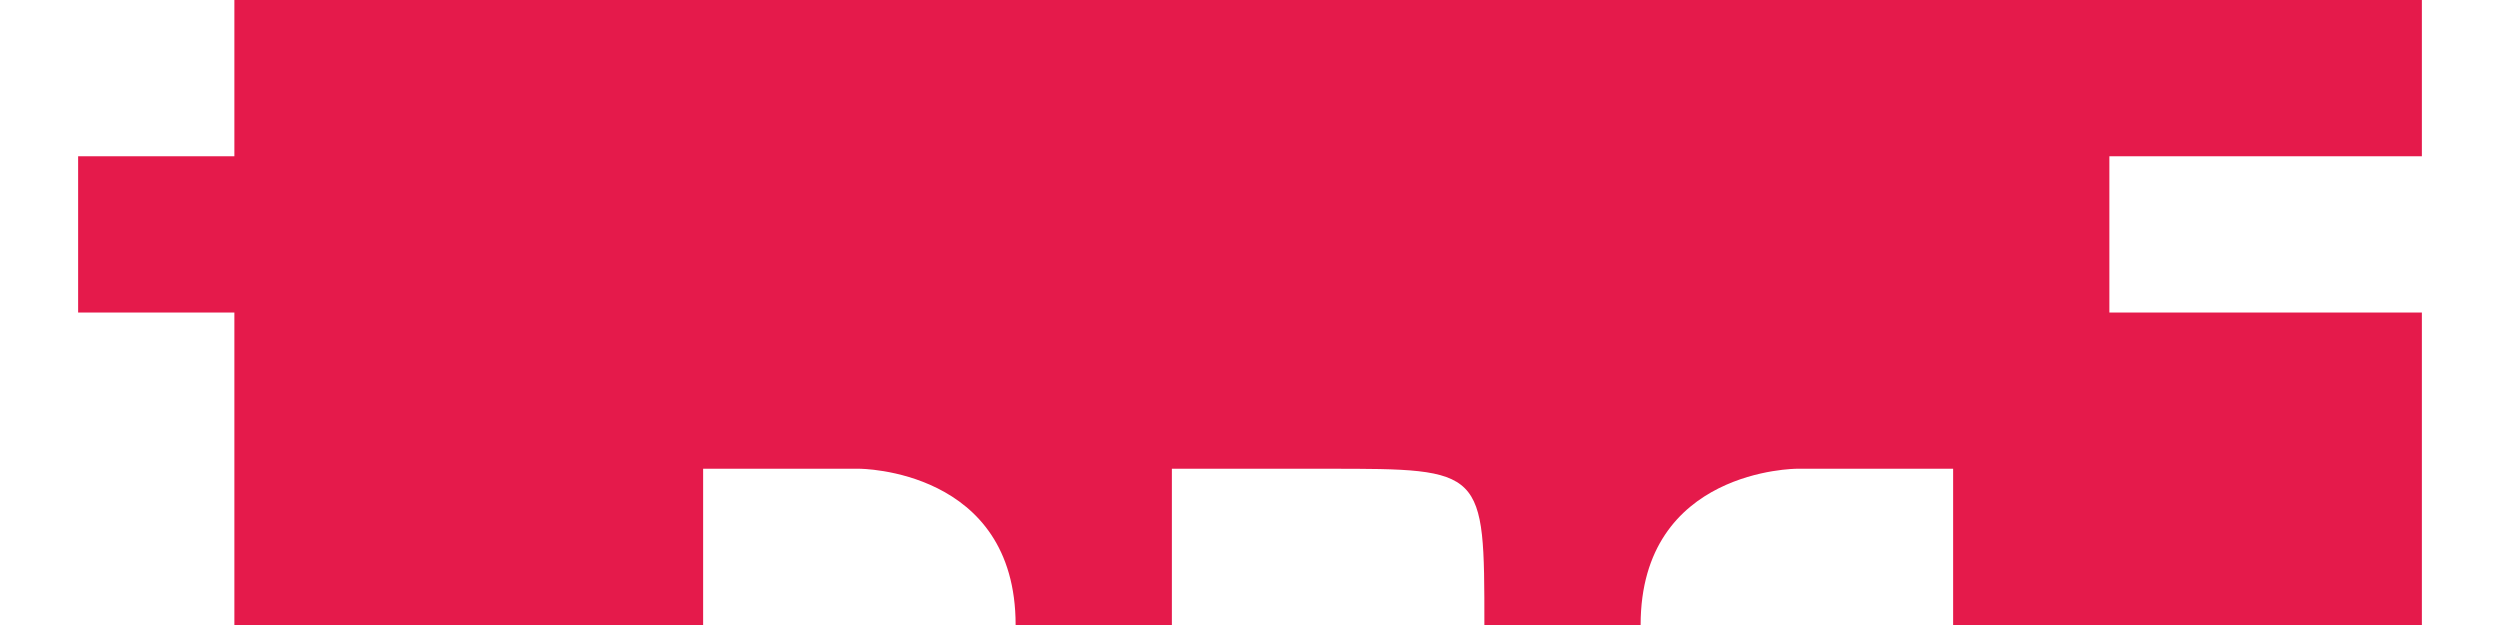 <?xml version="1.0" encoding="UTF-8"?>
<!DOCTYPE svg PUBLIC "-//W3C//DTD SVG 1.1//EN" "http://www.w3.org/Graphics/SVG/1.1/DTD/svg11.dtd">
<!-- Creator: CorelDRAW Home & Student X7 -->
<svg xmlns="http://www.w3.org/2000/svg" xml:space="preserve" width="600px" height="150px" version="1.1" style="shape-rendering:geometricPrecision; text-rendering:geometricPrecision; image-rendering:optimizeQuality; fill-rule:evenodd; clip-rule:evenodd"
viewBox="0 0 15 4"
 xmlns:xlink="http://www.w3.org/1999/xlink">
 <defs>
  <style type="text/css">
   <![CDATA[
    .fil0 {fill:#E51A4B}
   ]]>
  </style>
 </defs>
 <g id="Слой_x0020_1">
  <path class="fil0" d="M1 1l-1 0 0 1 1 0 0 2 3 0 0 0c0,-1 0,-1 0,-1l1 0c0,0 1,0 1,1l0 0 1 0 0 0c0,-1 0,-1 0,-1l1 0c1,0 1,0 1,1l0 0 1 0 0 0c0,-1 1,-1 1,-1l1 0c0,0 0,0 0,1l0 0 3 0 0 -2 -2 0 0 -1 2 0 0 -1 -14 0 0 1z"/>
 </g>
</svg>
